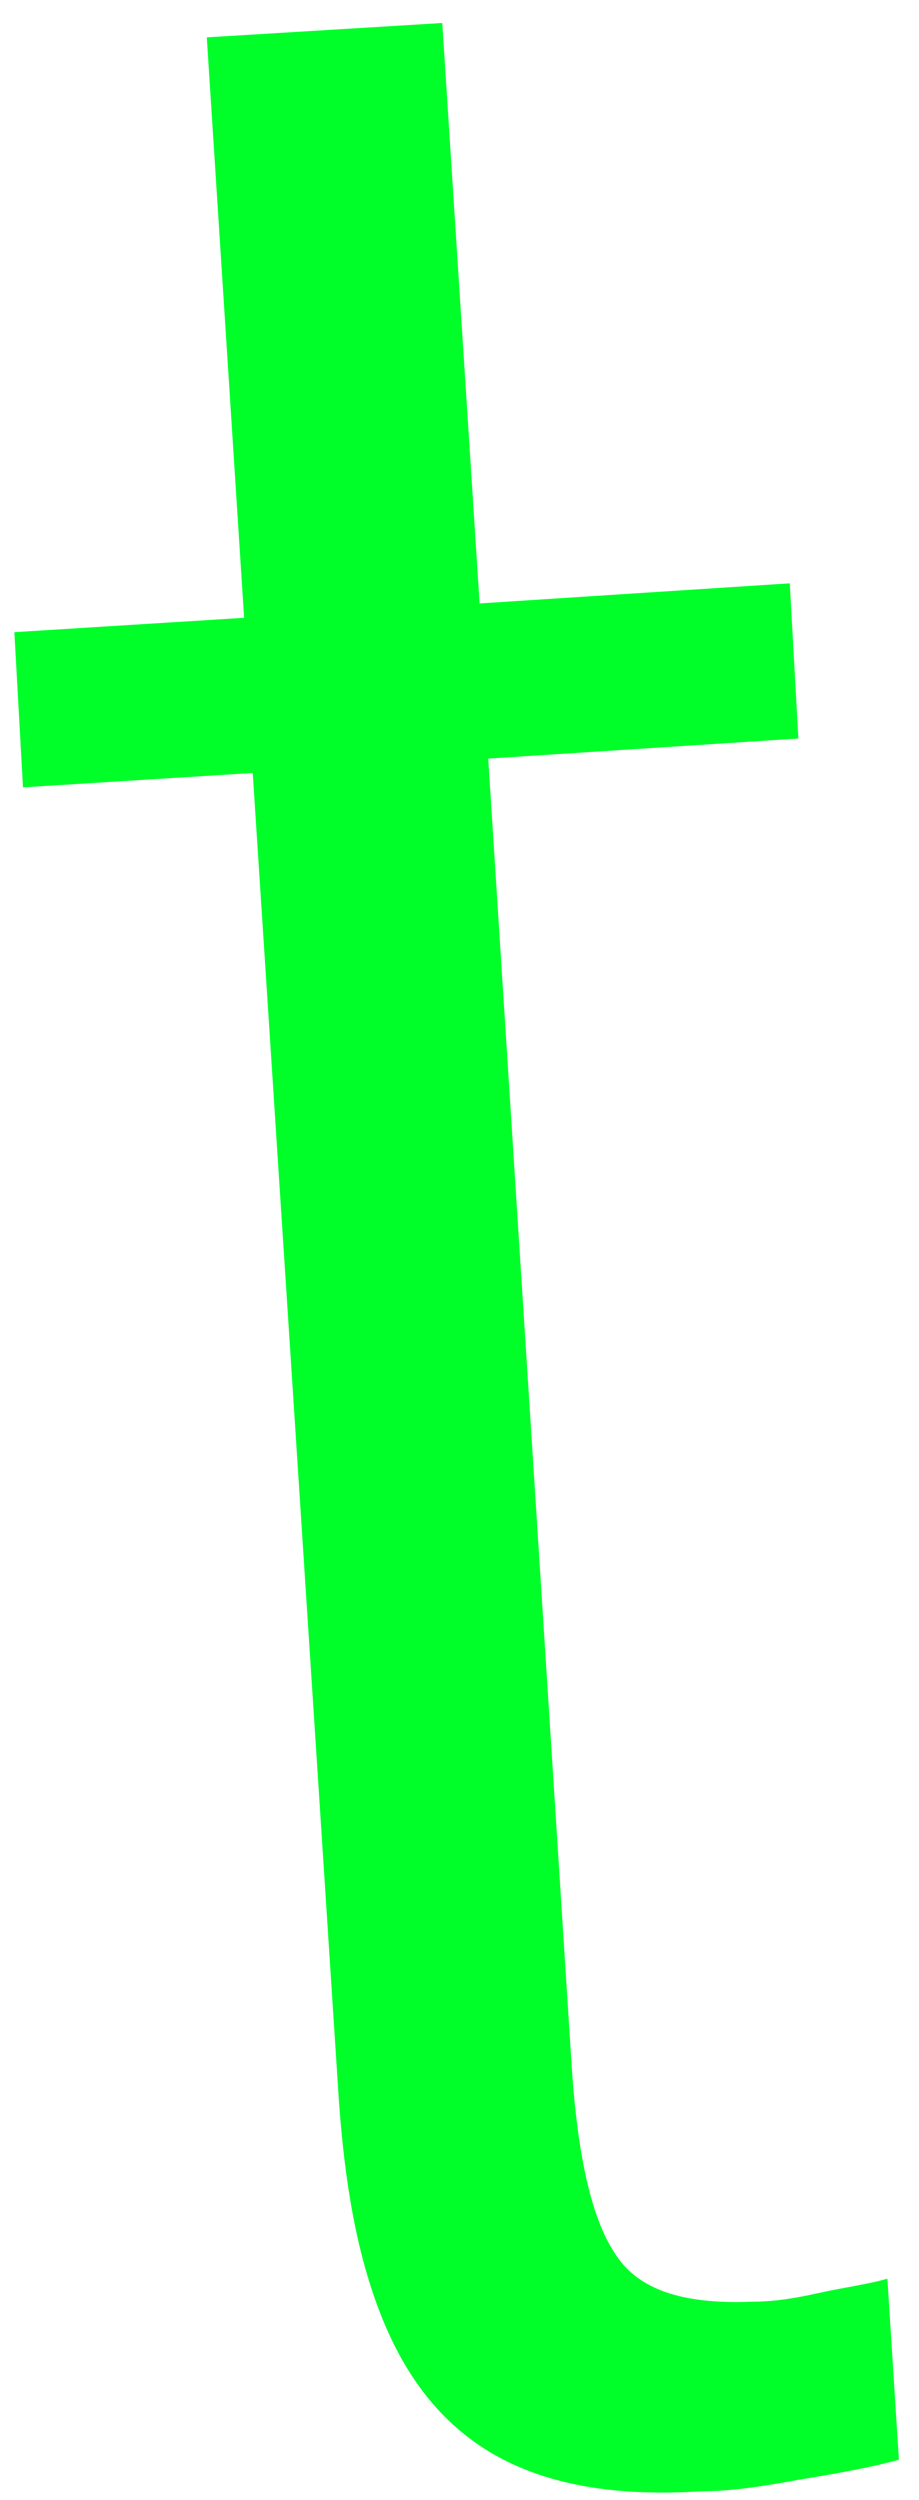 <svg xmlns="http://www.w3.org/2000/svg" viewBox="0 0 32 87"><path d="M24.4 86.7c-3.2.2-5.6-.3-7.4-1.4-1.8-1.1-3-2.8-3.8-4.9-.8-2.1-1.2-4.5-1.4-7.3l-3-46.2-8 .5L.5 22l8-.5L7.2 1.3l8.2-.5L16.7 21l10.8-.7.3 5.4-10.8.7 2.9 45.4c.2 3.2.7 5.4 1.5 6.6.8 1.3 2.4 1.8 4.8 1.7.7 0 1.4-.1 2.3-.3.9-.2 1.7-.3 2.4-.5l.4 6.3c-1.1.3-2.3.5-3.5.7-1.1.2-2.3.4-3.4.4z" fill="#00ff29"/></svg>